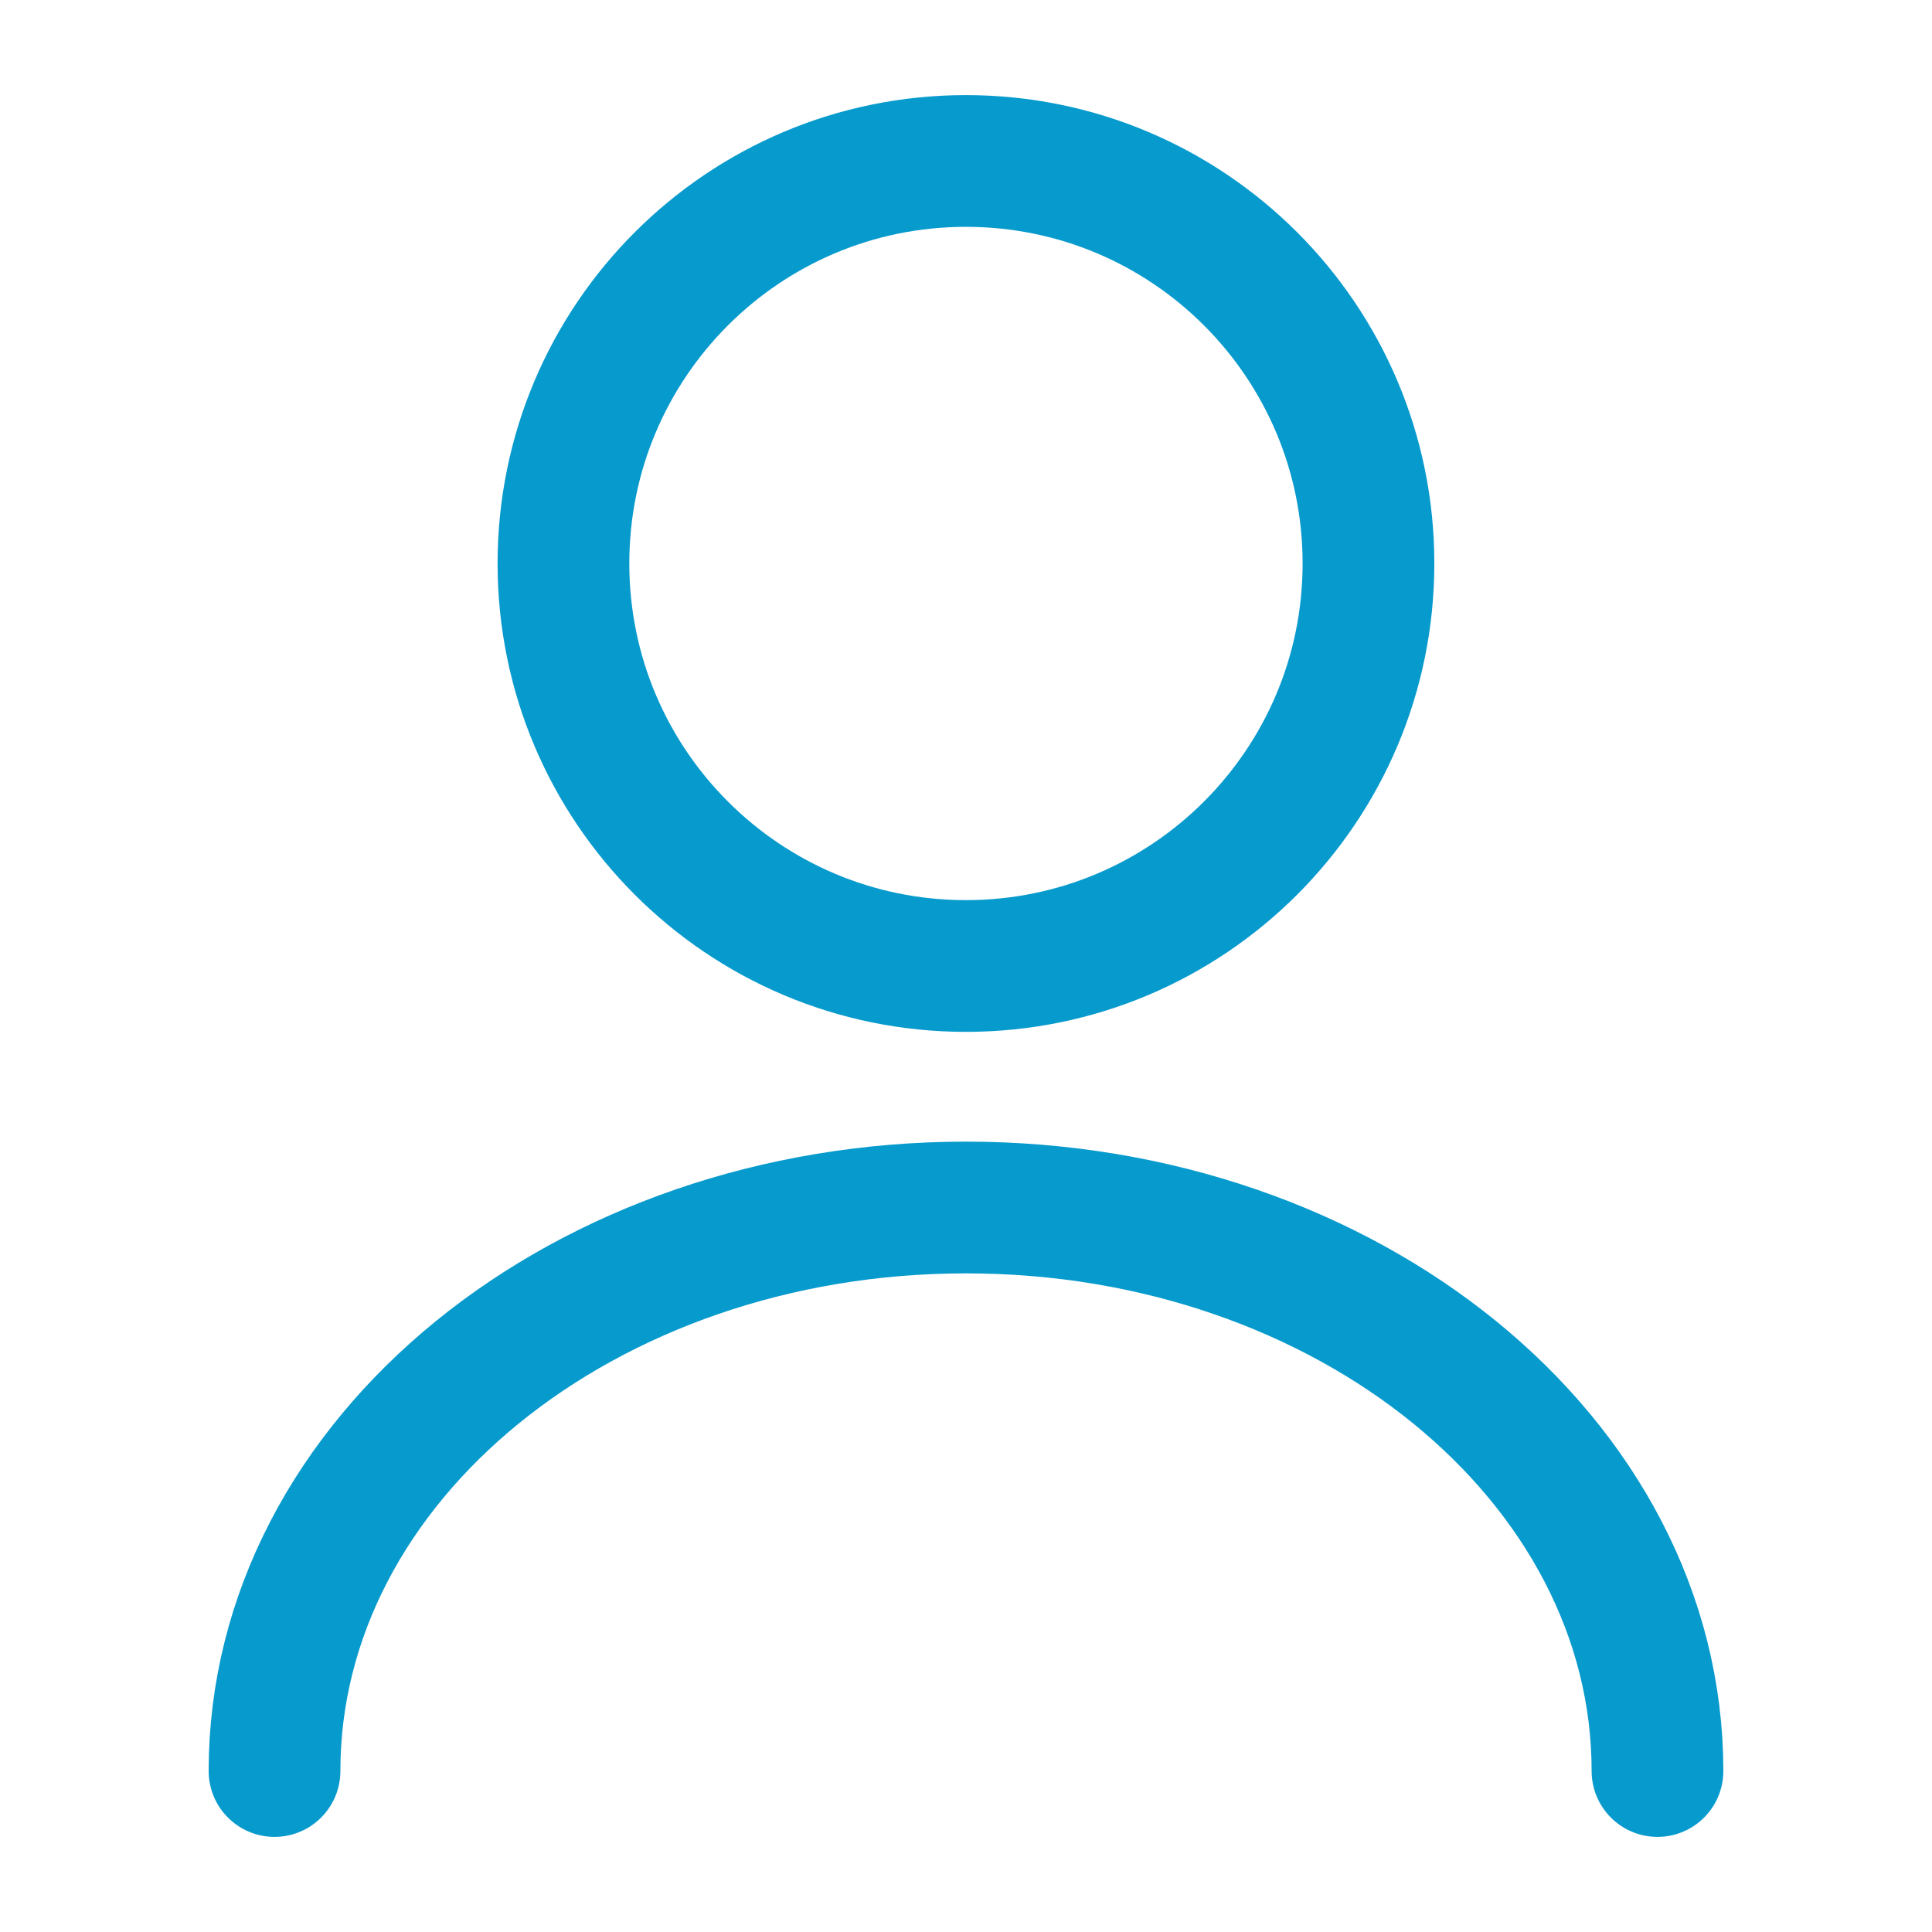 <svg xmlns="http://www.w3.org/2000/svg" width="22" height="22" viewBox="0 0 22 22" fill="none">
  <path d="M10.999 11C13.531 11 15.583 8.948 15.583 6.416C15.583 3.885 13.531 1.833 10.999 1.833C8.468 1.833 6.416 3.885 6.416 6.416C6.416 8.948 8.468 11 10.999 11Z" stroke="#079ACD" stroke-width="1.5" stroke-linecap="round" stroke-linejoin="round"/>
  <path d="M18.874 20.167C18.874 16.619 15.345 13.75 11 13.75C6.655 13.75 3.126 16.619 3.126 20.167" stroke="#079ACD" stroke-width="1.5" stroke-linecap="round" stroke-linejoin="round"/>
</svg>